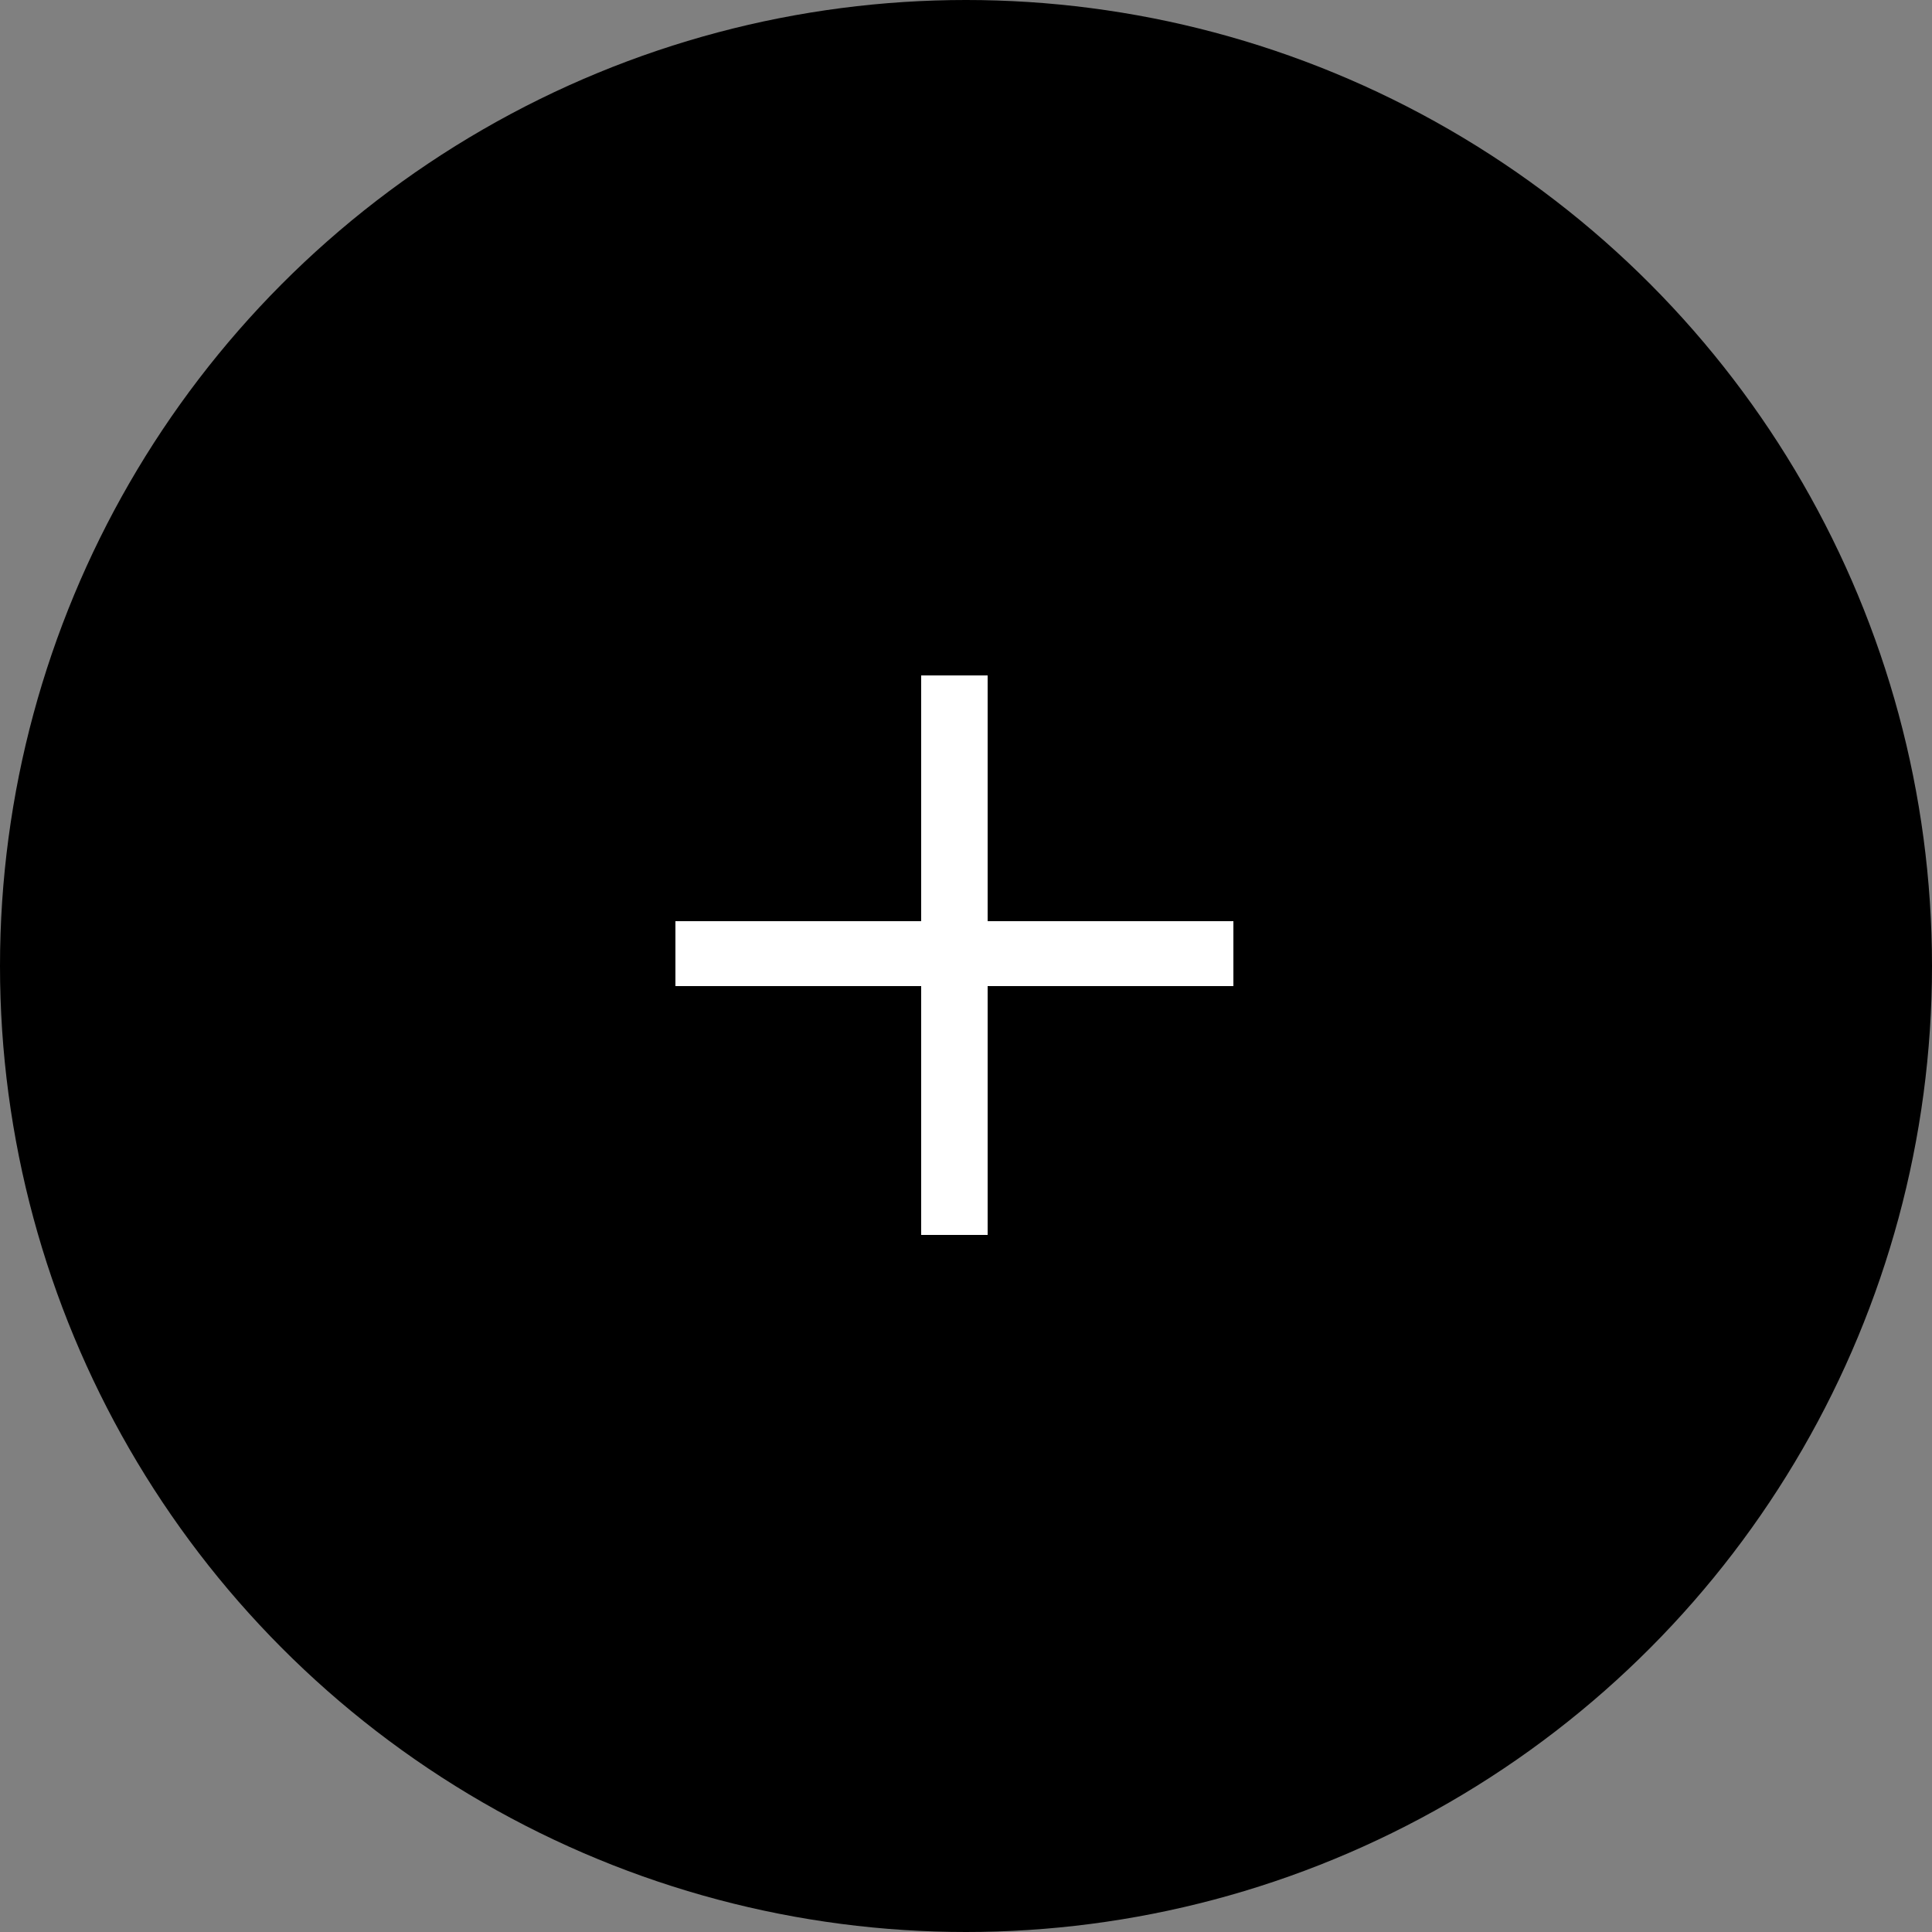 <svg width="25" height="25" viewBox="0 0 25 25" fill="none" xmlns="http://www.w3.org/2000/svg">
<rect x="0" y="0" width="25" height="25" fill="#808080" stroke="none"/>
<circle cx="12.5" cy="12.5" r="12.5" fill="black"/>
<path d="M12.78 8.74V11.92H15.96V12.76H12.78V15.98H11.92V12.76H8.74V11.92H11.92V8.74H12.78Z" fill="white"/>
</svg>
